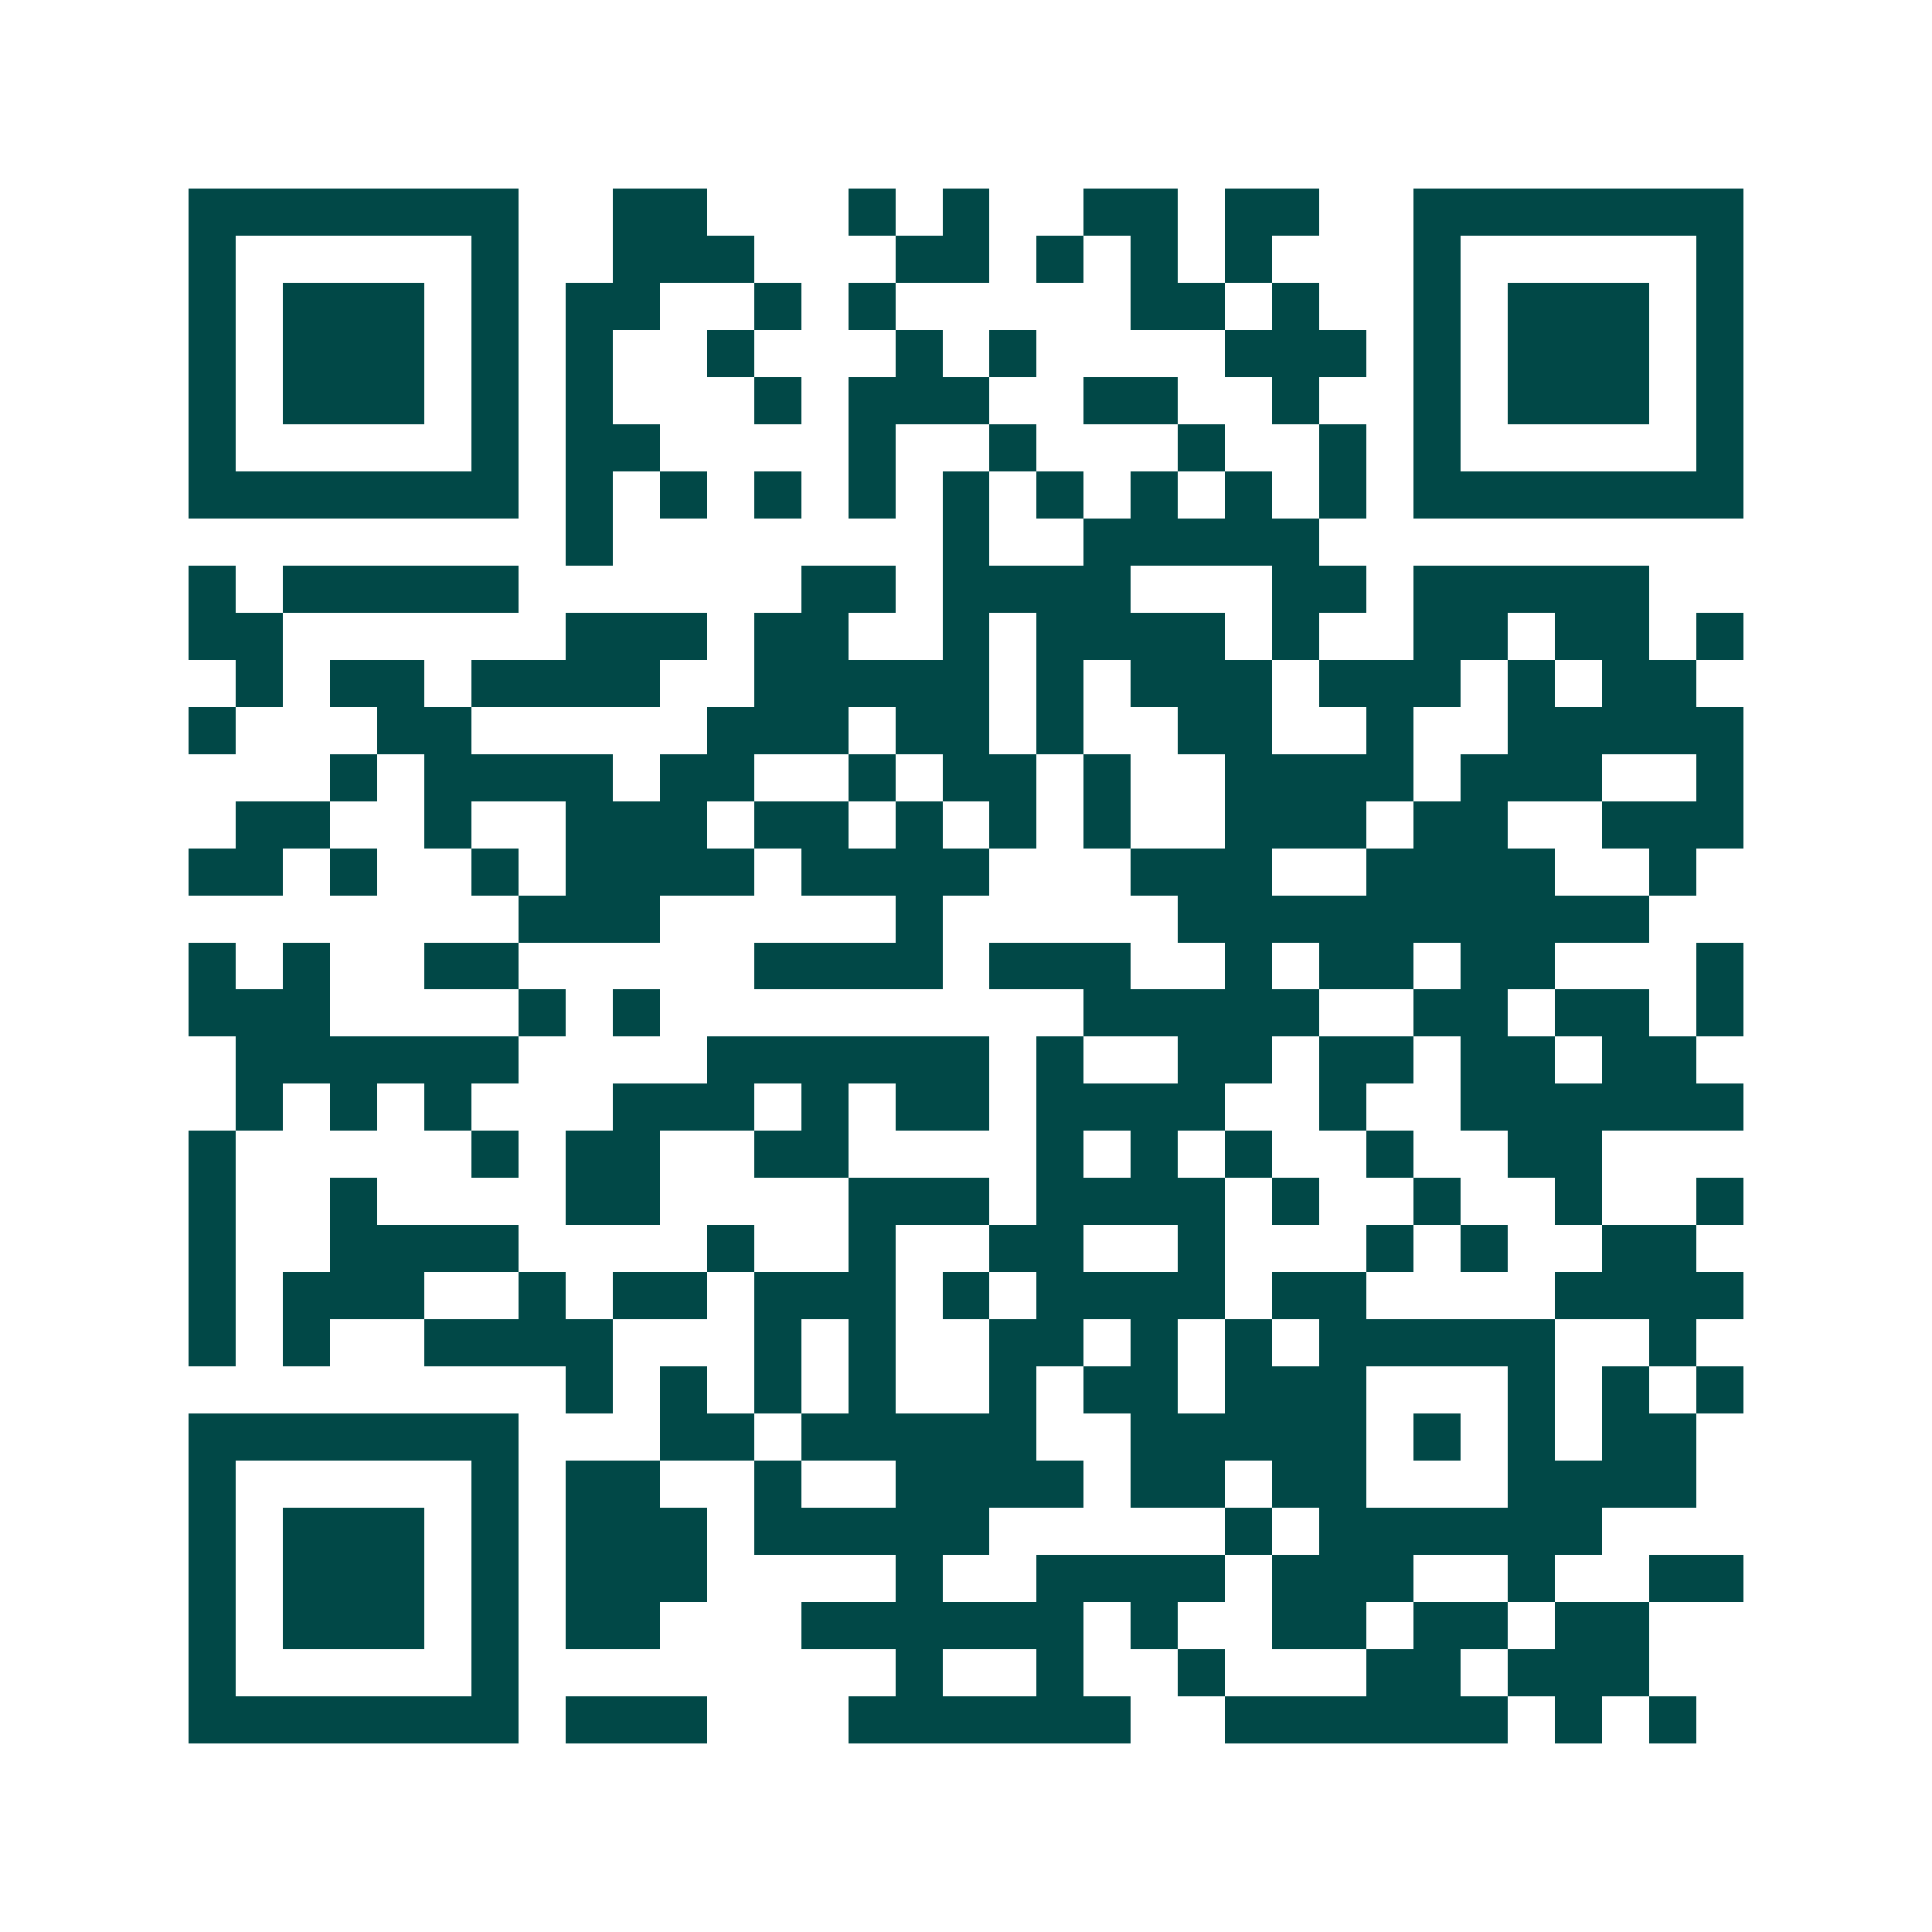 <svg xmlns="http://www.w3.org/2000/svg" width="200" height="200" viewBox="0 0 41 41" shape-rendering="crispEdges"><path fill="#ffffff" d="M0 0h41v41H0z"/><path stroke="#014847" d="M4 4.5h7m2 0h2m3 0h1m1 0h1m2 0h2m1 0h2m2 0h7M4 5.5h1m5 0h1m2 0h3m3 0h2m1 0h1m1 0h1m1 0h1m3 0h1m5 0h1M4 6.5h1m1 0h3m1 0h1m1 0h2m2 0h1m1 0h1m5 0h2m1 0h1m2 0h1m1 0h3m1 0h1M4 7.5h1m1 0h3m1 0h1m1 0h1m2 0h1m3 0h1m1 0h1m4 0h3m1 0h1m1 0h3m1 0h1M4 8.5h1m1 0h3m1 0h1m1 0h1m3 0h1m1 0h3m2 0h2m2 0h1m2 0h1m1 0h3m1 0h1M4 9.5h1m5 0h1m1 0h2m4 0h1m2 0h1m3 0h1m2 0h1m1 0h1m5 0h1M4 10.5h7m1 0h1m1 0h1m1 0h1m1 0h1m1 0h1m1 0h1m1 0h1m1 0h1m1 0h1m1 0h7M12 11.5h1m7 0h1m2 0h5M4 12.5h1m1 0h5m6 0h2m1 0h4m3 0h2m1 0h5M4 13.5h2m6 0h3m1 0h2m2 0h1m1 0h4m1 0h1m2 0h2m1 0h2m1 0h1M5 14.5h1m1 0h2m1 0h4m2 0h5m1 0h1m1 0h3m1 0h3m1 0h1m1 0h2M4 15.5h1m3 0h2m5 0h3m1 0h2m1 0h1m2 0h2m2 0h1m2 0h5M7 16.5h1m1 0h4m1 0h2m2 0h1m1 0h2m1 0h1m2 0h4m1 0h3m2 0h1M5 17.5h2m2 0h1m2 0h3m1 0h2m1 0h1m1 0h1m1 0h1m2 0h3m1 0h2m2 0h3M4 18.5h2m1 0h1m2 0h1m1 0h4m1 0h4m3 0h3m2 0h4m2 0h1M11 19.5h3m5 0h1m5 0h10M4 20.5h1m1 0h1m2 0h2m5 0h4m1 0h3m2 0h1m1 0h2m1 0h2m3 0h1M4 21.5h3m4 0h1m1 0h1m9 0h5m2 0h2m1 0h2m1 0h1M5 22.5h6m4 0h6m1 0h1m2 0h2m1 0h2m1 0h2m1 0h2M5 23.5h1m1 0h1m1 0h1m3 0h3m1 0h1m1 0h2m1 0h4m2 0h1m2 0h6M4 24.5h1m5 0h1m1 0h2m2 0h2m4 0h1m1 0h1m1 0h1m2 0h1m2 0h2M4 25.5h1m2 0h1m4 0h2m4 0h3m1 0h4m1 0h1m2 0h1m2 0h1m2 0h1M4 26.5h1m2 0h4m4 0h1m2 0h1m2 0h2m2 0h1m3 0h1m1 0h1m2 0h2M4 27.5h1m1 0h3m2 0h1m1 0h2m1 0h3m1 0h1m1 0h4m1 0h2m4 0h4M4 28.5h1m1 0h1m2 0h4m3 0h1m1 0h1m2 0h2m1 0h1m1 0h1m1 0h5m2 0h1M12 29.5h1m1 0h1m1 0h1m1 0h1m2 0h1m1 0h2m1 0h3m3 0h1m1 0h1m1 0h1M4 30.5h7m3 0h2m1 0h5m2 0h5m1 0h1m1 0h1m1 0h2M4 31.5h1m5 0h1m1 0h2m2 0h1m2 0h4m1 0h2m1 0h2m3 0h4M4 32.5h1m1 0h3m1 0h1m1 0h3m1 0h5m5 0h1m1 0h6M4 33.5h1m1 0h3m1 0h1m1 0h3m4 0h1m2 0h4m1 0h3m2 0h1m2 0h2M4 34.5h1m1 0h3m1 0h1m1 0h2m3 0h6m1 0h1m2 0h2m1 0h2m1 0h2M4 35.5h1m5 0h1m8 0h1m2 0h1m2 0h1m3 0h2m1 0h3M4 36.5h7m1 0h3m3 0h6m2 0h6m1 0h1m1 0h1"/></svg>
